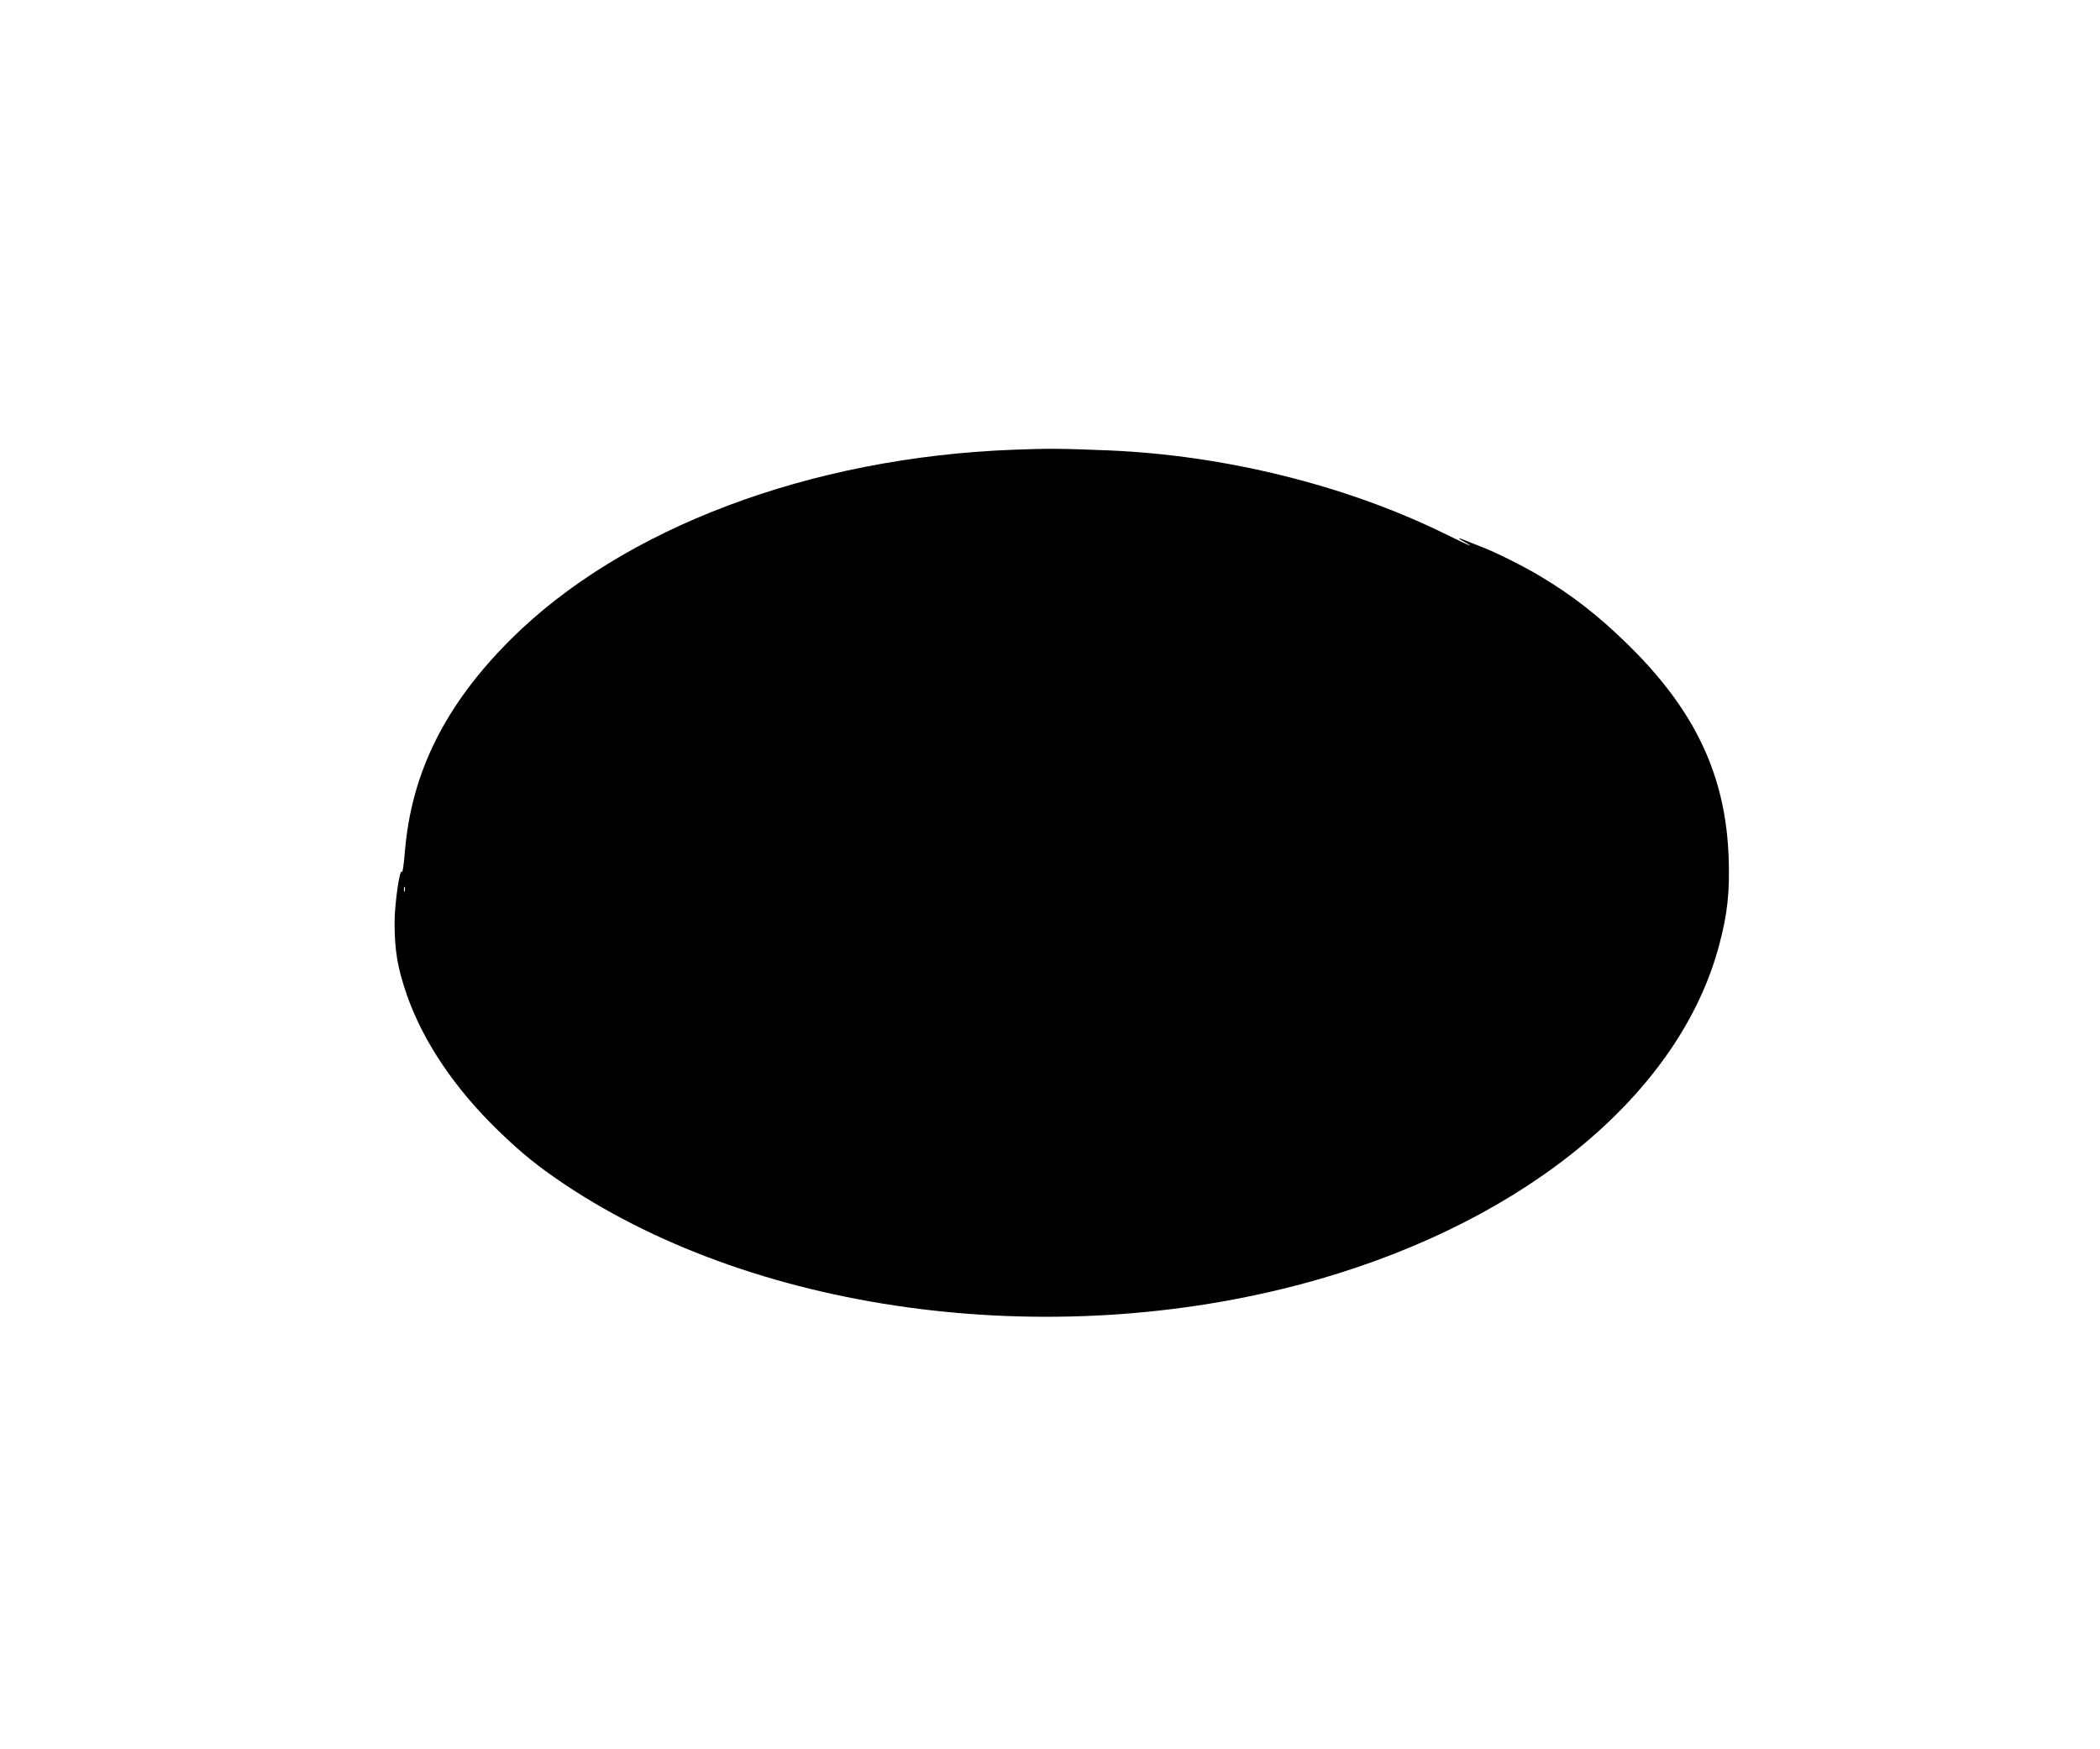 <?xml version="1.0" standalone="no"?>
<!DOCTYPE svg PUBLIC "-//W3C//DTD SVG 20010904//EN"
 "http://www.w3.org/TR/2001/REC-SVG-20010904/DTD/svg10.dtd">
<svg version="1.0" xmlns="http://www.w3.org/2000/svg"
 width="1280pt" height="1066pt" viewBox="0 0 1280 1066"
 preserveAspectRatio="xMidYMid meet">
<g transform="translate(0,1066) scale(0.1,-0.1)"
fill="#000000" stroke="none">
<path d="M6177 7919 c-1241 -47 -2381 -477 -3062 -1154 -400 -398 -607 -812
-647 -1294 -6 -79 -15 -136 -18 -126 -12 34 -44 -186 -45 -305 0 -175 18 -280
76 -447 99 -282 290 -566 555 -823 142 -138 244 -220 405 -328 1201 -802 3032
-1031 4604 -577 1275 369 2197 1140 2434 2036 50 187 64 318 58 519 -15 510
-204 911 -618 1315 -178 174 -335 296 -529 412 -103 62 -283 152 -365 182 -33
13 -75 29 -93 37 -47 20 -53 16 -9 -7 20 -11 37 -21 37 -24 0 -2 -73 32 -162
76 -597 292 -1336 475 -2043 504 -296 12 -367 12 -578 4z m-3710 -2691 c-3 -7
-5 -2 -5 12 0 14 2 19 5 13 2 -7 2 -19 0 -25z"/>
</g>
</svg>
